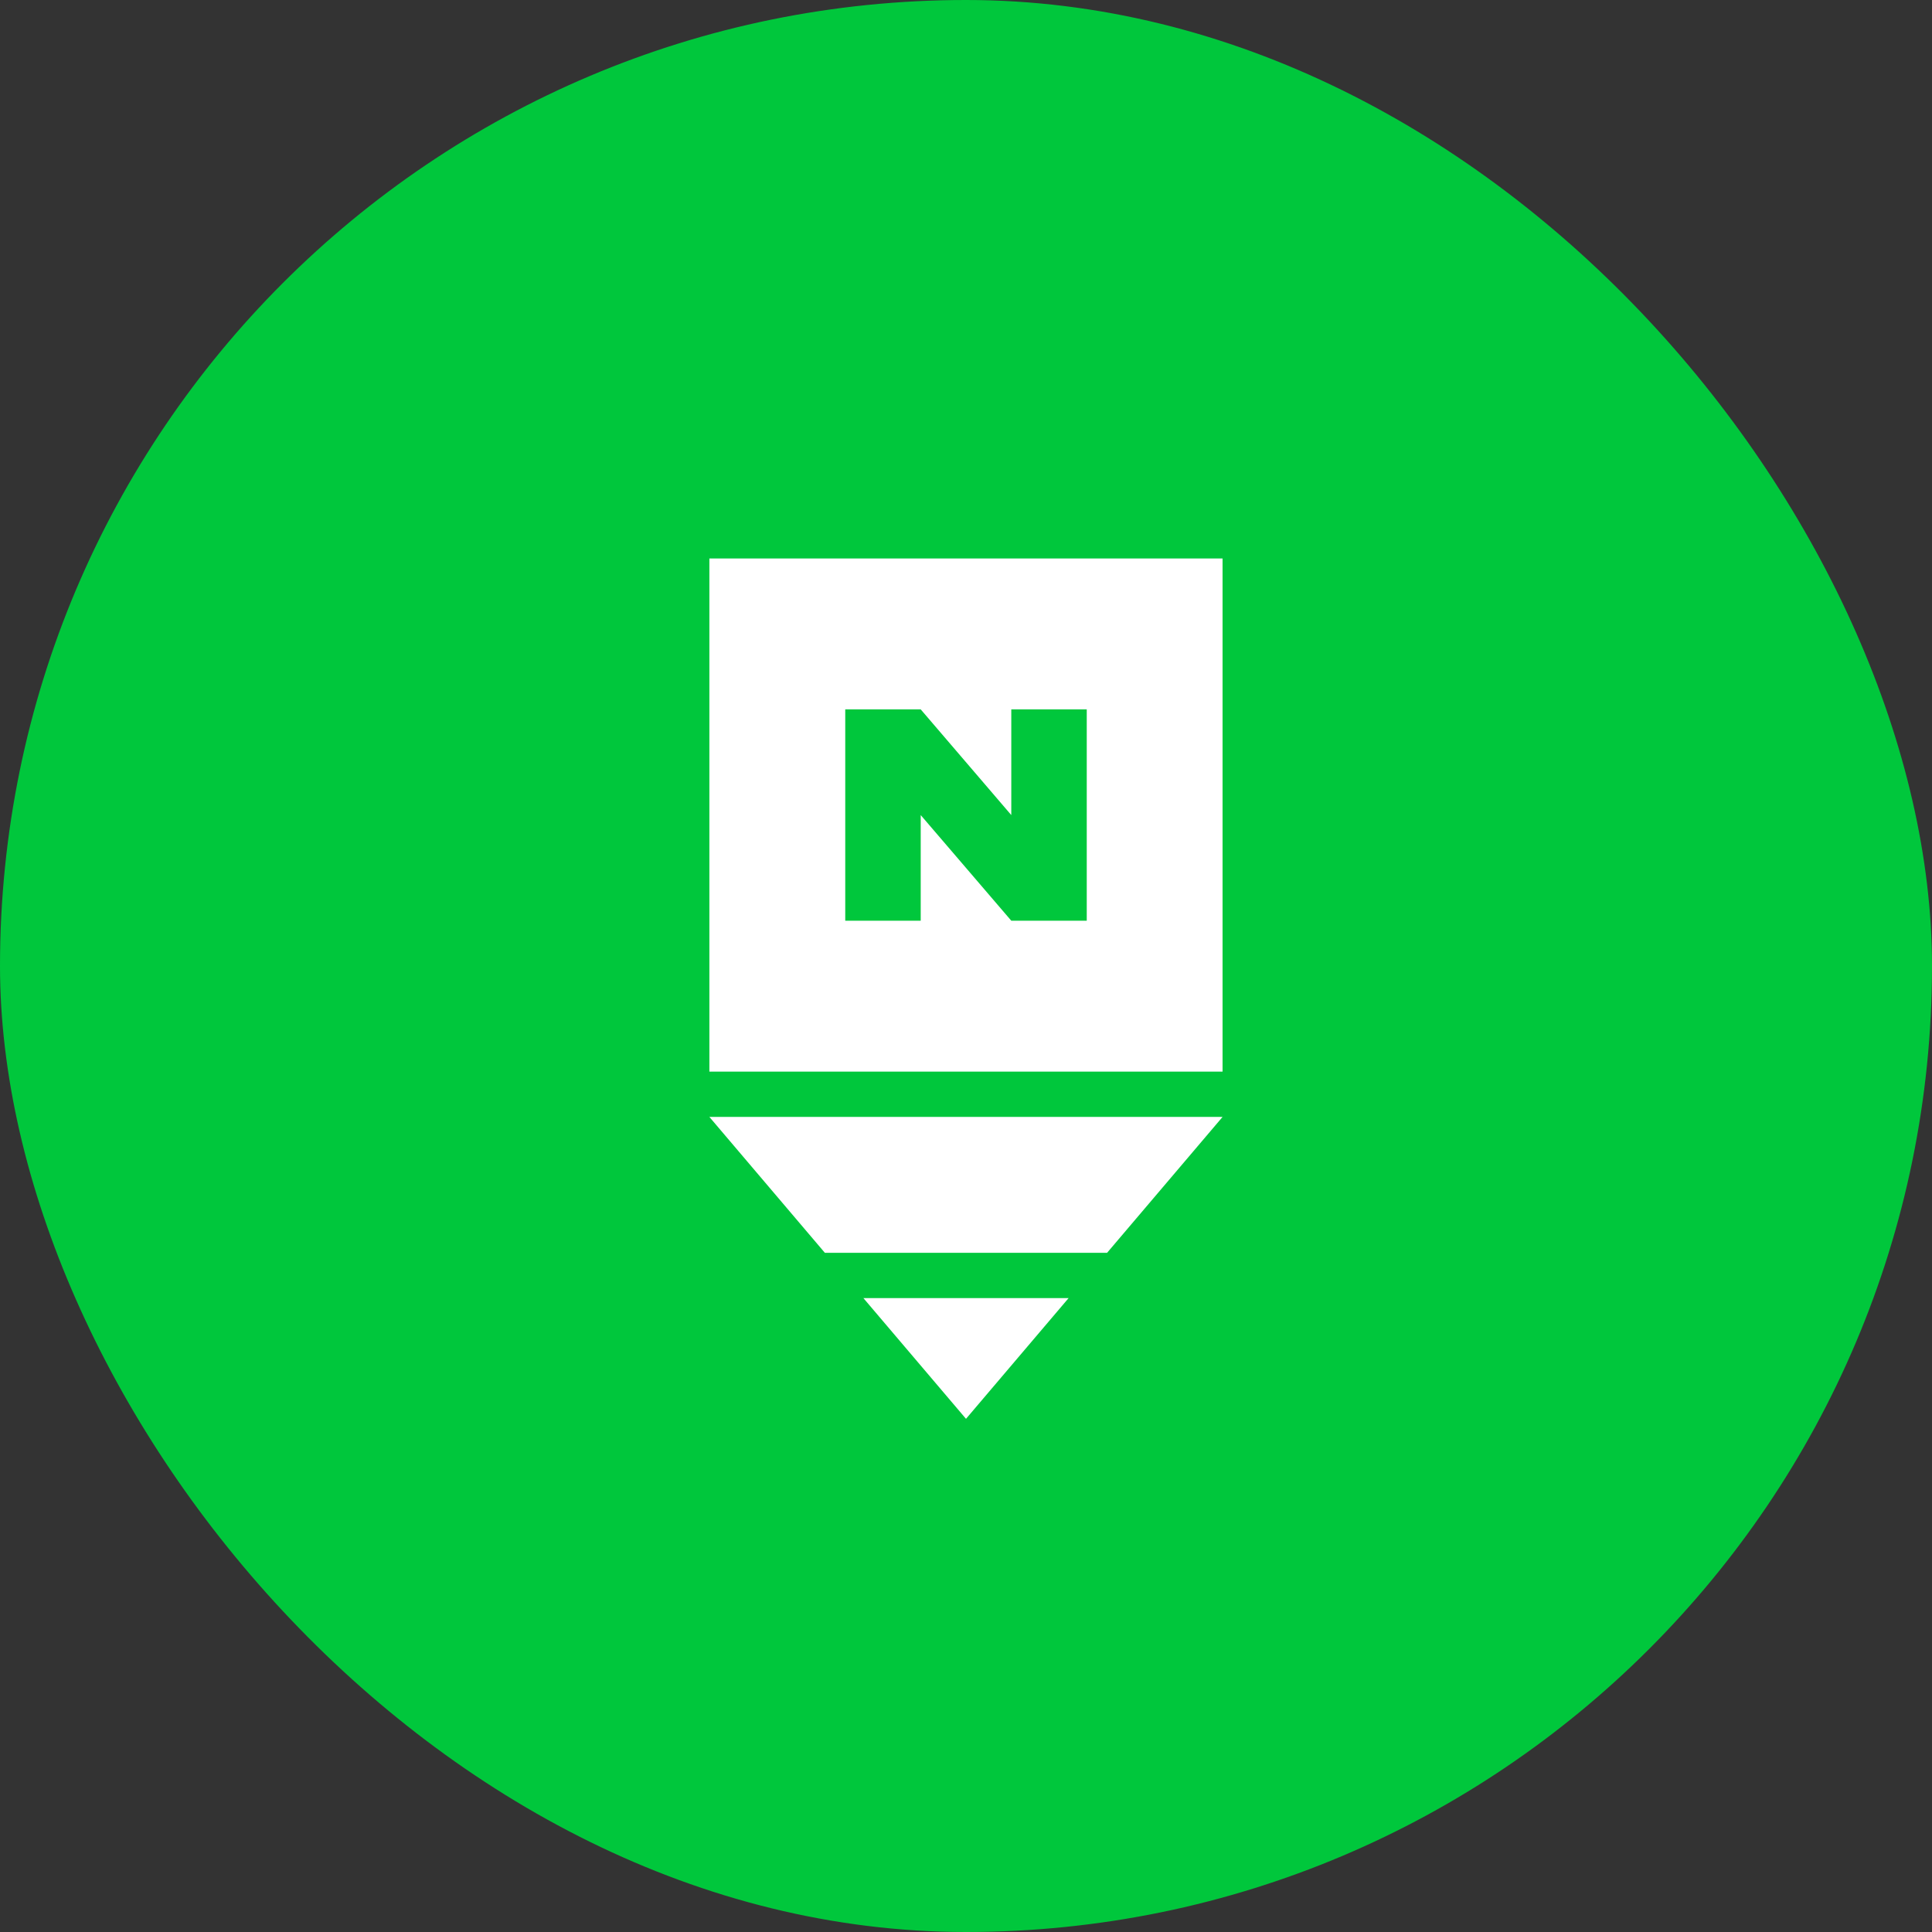 <svg width="34" height="34" viewBox="0 0 34 34" fill="none" xmlns="http://www.w3.org/2000/svg">
<rect x="0" y="0" width="34" height="34" fill="#333333" stroke="none"/>
<rect width="34" height="34" rx="17" fill="#00C73C"/>
<path d="M12.484 9.828V18.859H21.515V9.828H12.484ZM19.125 16.203H17.797L16.203 14.344V16.203H14.875V12.484H16.203L17.797 14.344V12.484H19.125V16.203ZM19.483 22.047L21.515 19.656H12.484L14.516 22.047H19.483ZM15.194 22.844L17 24.969L18.806 22.844H15.194Z" fill="white"/>
</svg>
